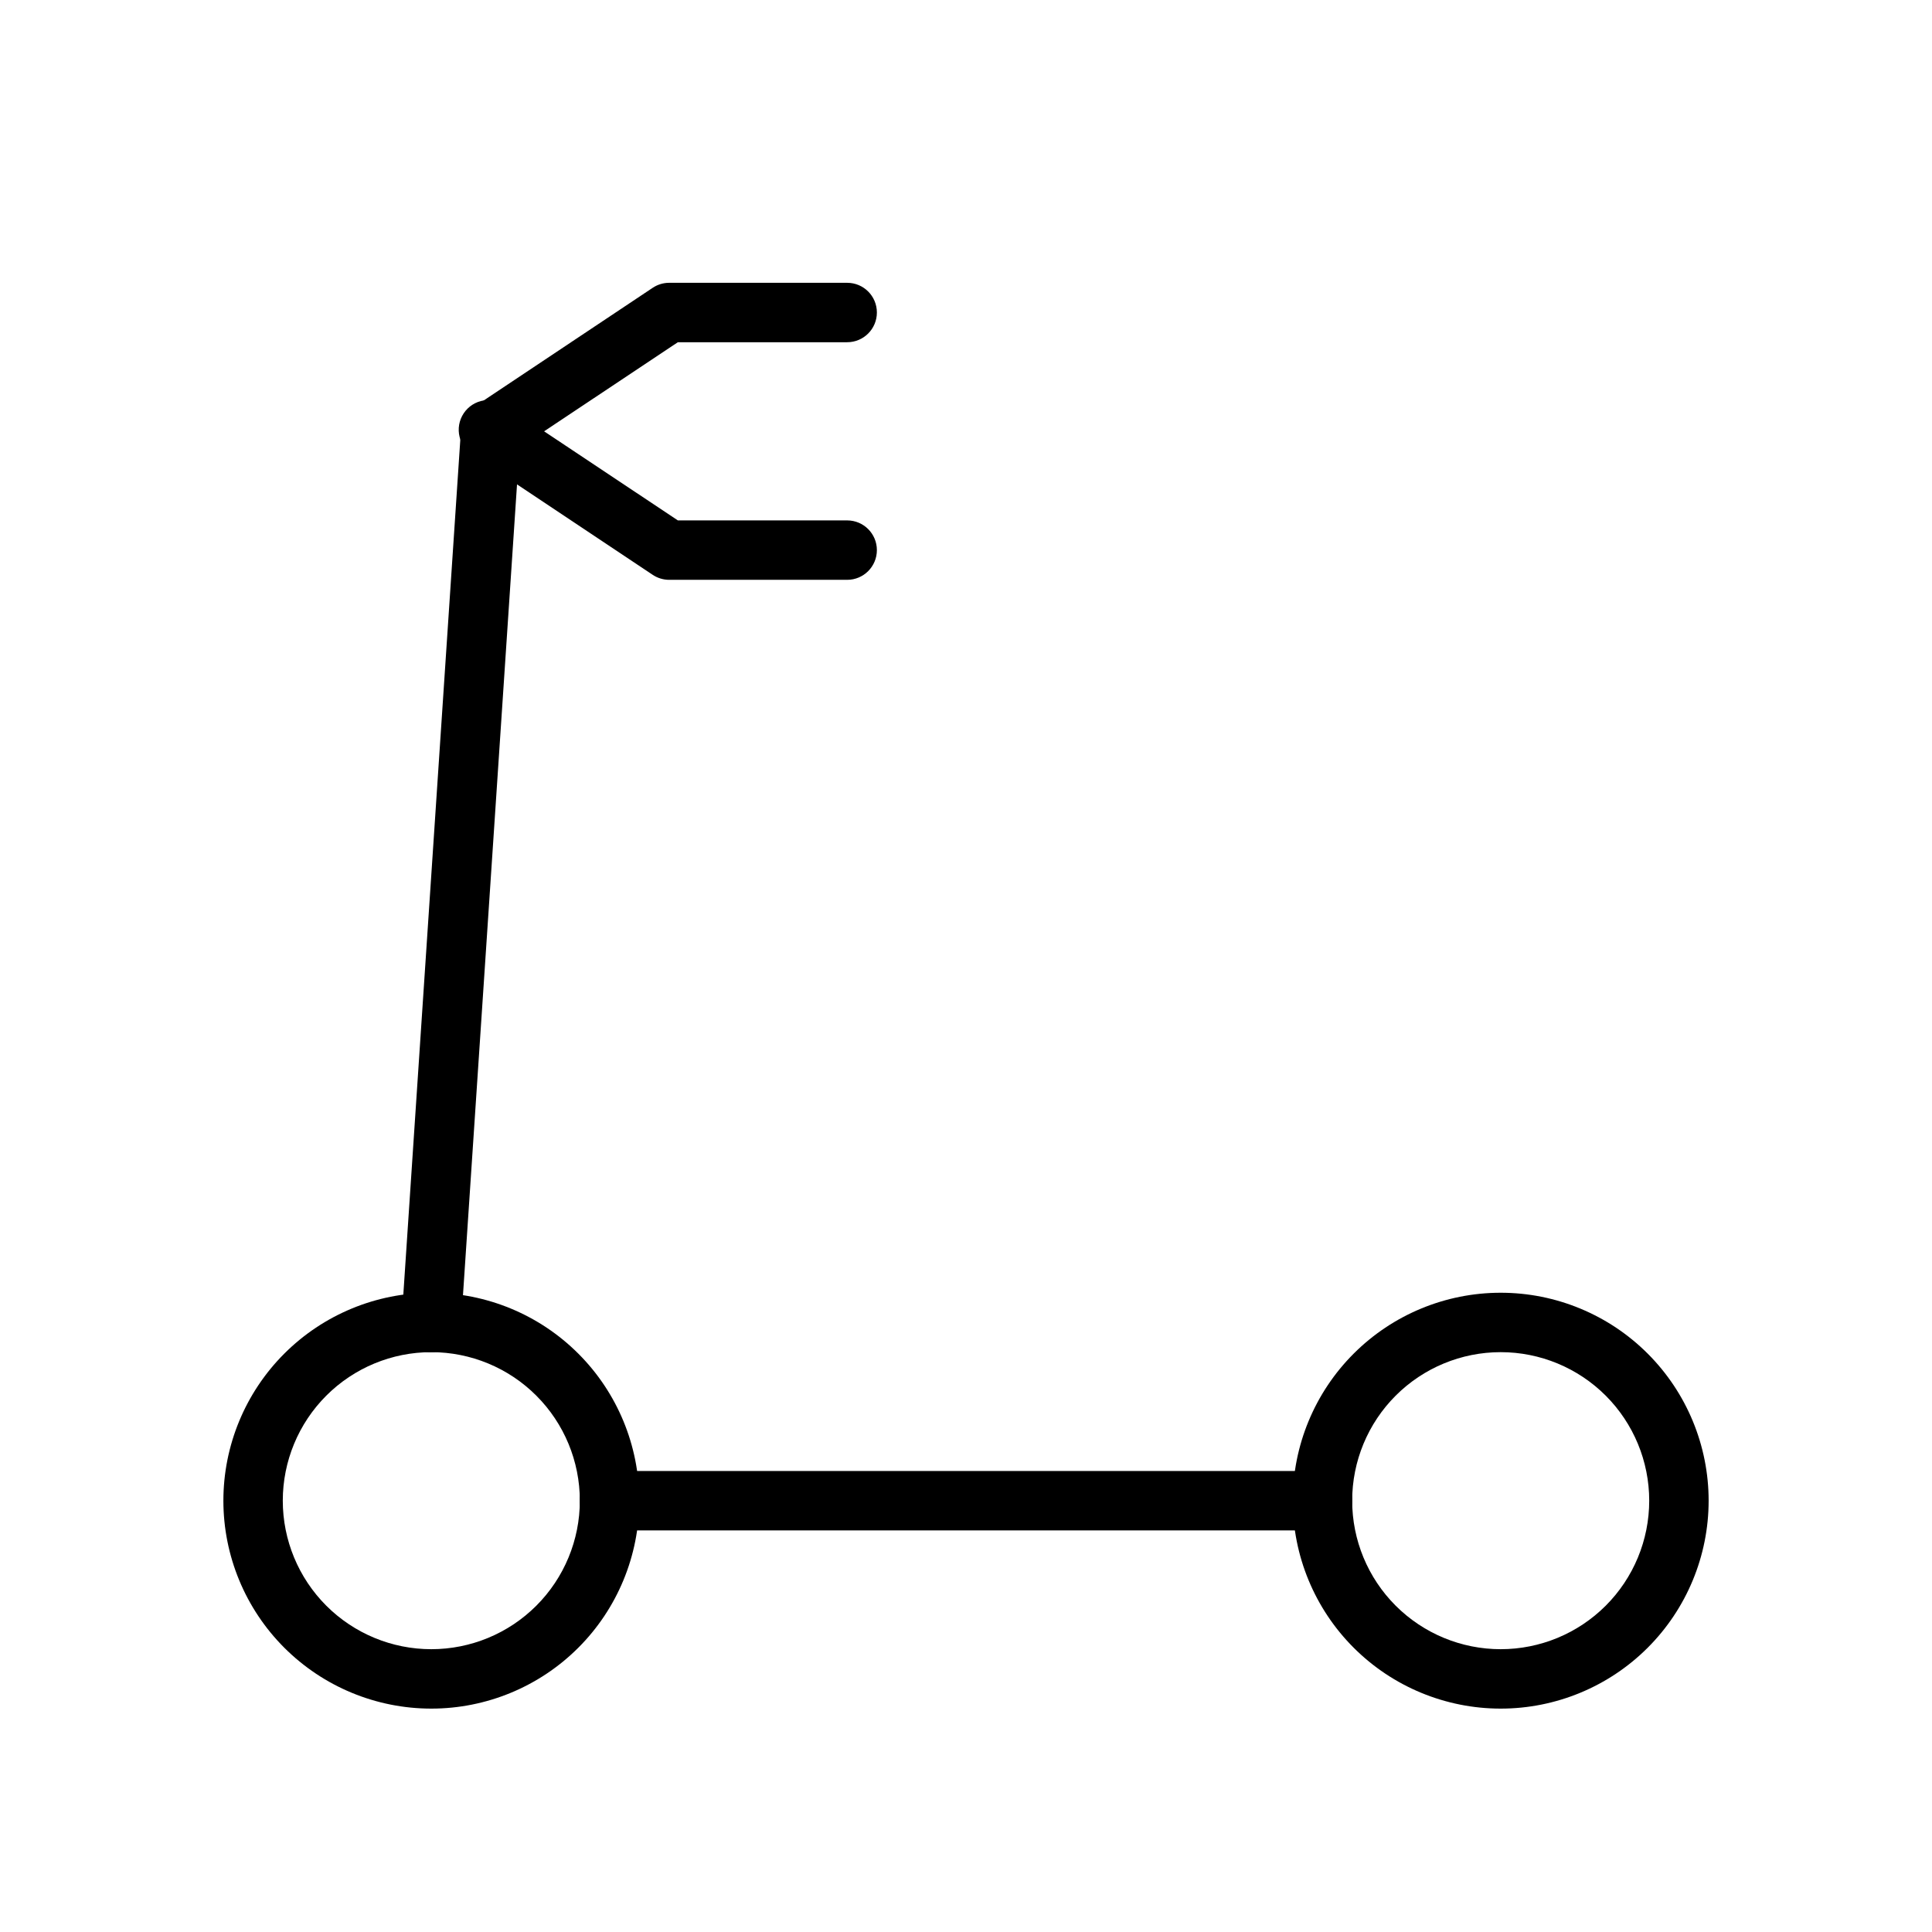 <?xml version="1.0" encoding="UTF-8"?>
<!-- Uploaded to: ICON Repo, www.iconrepo.com, Generator: ICON Repo Mixer Tools -->
<svg fill="#000000" width="800px" height="800px" version="1.1" viewBox="144 144 512 512" xmlns="http://www.w3.org/2000/svg">
 <g>
  <path d="m258.3 596.8c-14.613 0-28.629-5.809-38.965-16.141-10.332-10.336-16.137-24.352-16.137-38.965 0-14.613 5.805-28.633 16.137-38.965 10.336-10.336 24.352-16.141 38.965-16.141 14.617 0 28.633 5.805 38.965 16.141 10.336 10.332 16.141 24.352 16.141 38.965 0 14.613-5.805 28.629-16.141 38.965-10.332 10.332-24.348 16.141-38.965 16.141zm0-94.465c-10.438 0-20.449 4.144-27.832 11.527-7.379 7.383-11.527 17.395-11.527 27.832s4.148 20.449 11.527 27.832c7.383 7.379 17.395 11.527 27.832 11.527 10.441 0 20.453-4.148 27.832-11.527 7.383-7.383 11.531-17.395 11.531-27.832s-4.148-20.449-11.531-27.832c-7.379-7.383-17.391-11.527-27.832-11.527z"/>
  <path d="m541.7 596.8c-14.613 0-28.633-5.809-38.965-16.141-10.336-10.336-16.141-24.352-16.141-38.965 0-14.613 5.805-28.633 16.141-38.965 10.332-10.336 24.352-16.141 38.965-16.141 14.613 0 28.629 5.805 38.965 16.141 10.332 10.332 16.141 24.352 16.141 38.965 0 14.613-5.809 28.629-16.141 38.965-10.336 10.332-24.352 16.141-38.965 16.141zm0-94.465c-10.438 0-20.449 4.144-27.832 11.527-7.383 7.383-11.527 17.395-11.527 27.832s4.144 20.449 11.527 27.832c7.383 7.379 17.395 11.527 27.832 11.527s20.449-4.148 27.832-11.527c7.379-7.383 11.527-17.395 11.527-27.832s-4.148-20.449-11.527-27.832c-7.383-7.383-17.395-11.527-27.832-11.527z"/>
  <path d="m494.46 549.57h-188.93c-4.348 0-7.871-3.523-7.871-7.871 0-4.348 3.523-7.871 7.871-7.871h188.93c4.348 0 7.875 3.523 7.875 7.871 0 4.348-3.527 7.871-7.875 7.871z"/>
  <path d="m258.3 502.34h-0.551c-2.09-0.141-4.035-1.109-5.41-2.691s-2.062-3.644-1.91-5.734l15.742-236.16h0.004c0.301-4.348 4.074-7.625 8.422-7.32 4.348 0.305 7.625 4.074 7.32 8.422l-15.742 236.16v0.004c-0.293 4.129-3.734 7.328-7.875 7.32z"/>
  <path d="m274.05 266.18c-3.453-0.027-6.484-2.301-7.481-5.609-0.992-3.305 0.285-6.871 3.148-8.797l47.23-31.488h0.004c1.281-0.863 2.785-1.328 4.328-1.34h47.234c4.348 0 7.871 3.523 7.871 7.871s-3.523 7.875-7.871 7.875h-44.871l-45.266 30.148c-1.266 0.887-2.781 1.355-4.328 1.34z"/>
  <path d="m368.51 297.66h-47.234c-1.543-0.016-3.047-0.48-4.328-1.34l-47.23-31.488h-0.004c-1.949-1.047-3.371-2.867-3.91-5.016-0.543-2.148-0.152-4.422 1.07-6.269 1.223-1.848 3.168-3.094 5.356-3.43 2.191-0.34 4.422 0.258 6.144 1.648l45.266 30.148h44.871c4.348 0 7.871 3.523 7.871 7.871 0 4.348-3.523 7.875-7.871 7.875z"/>
 </g>
</svg>